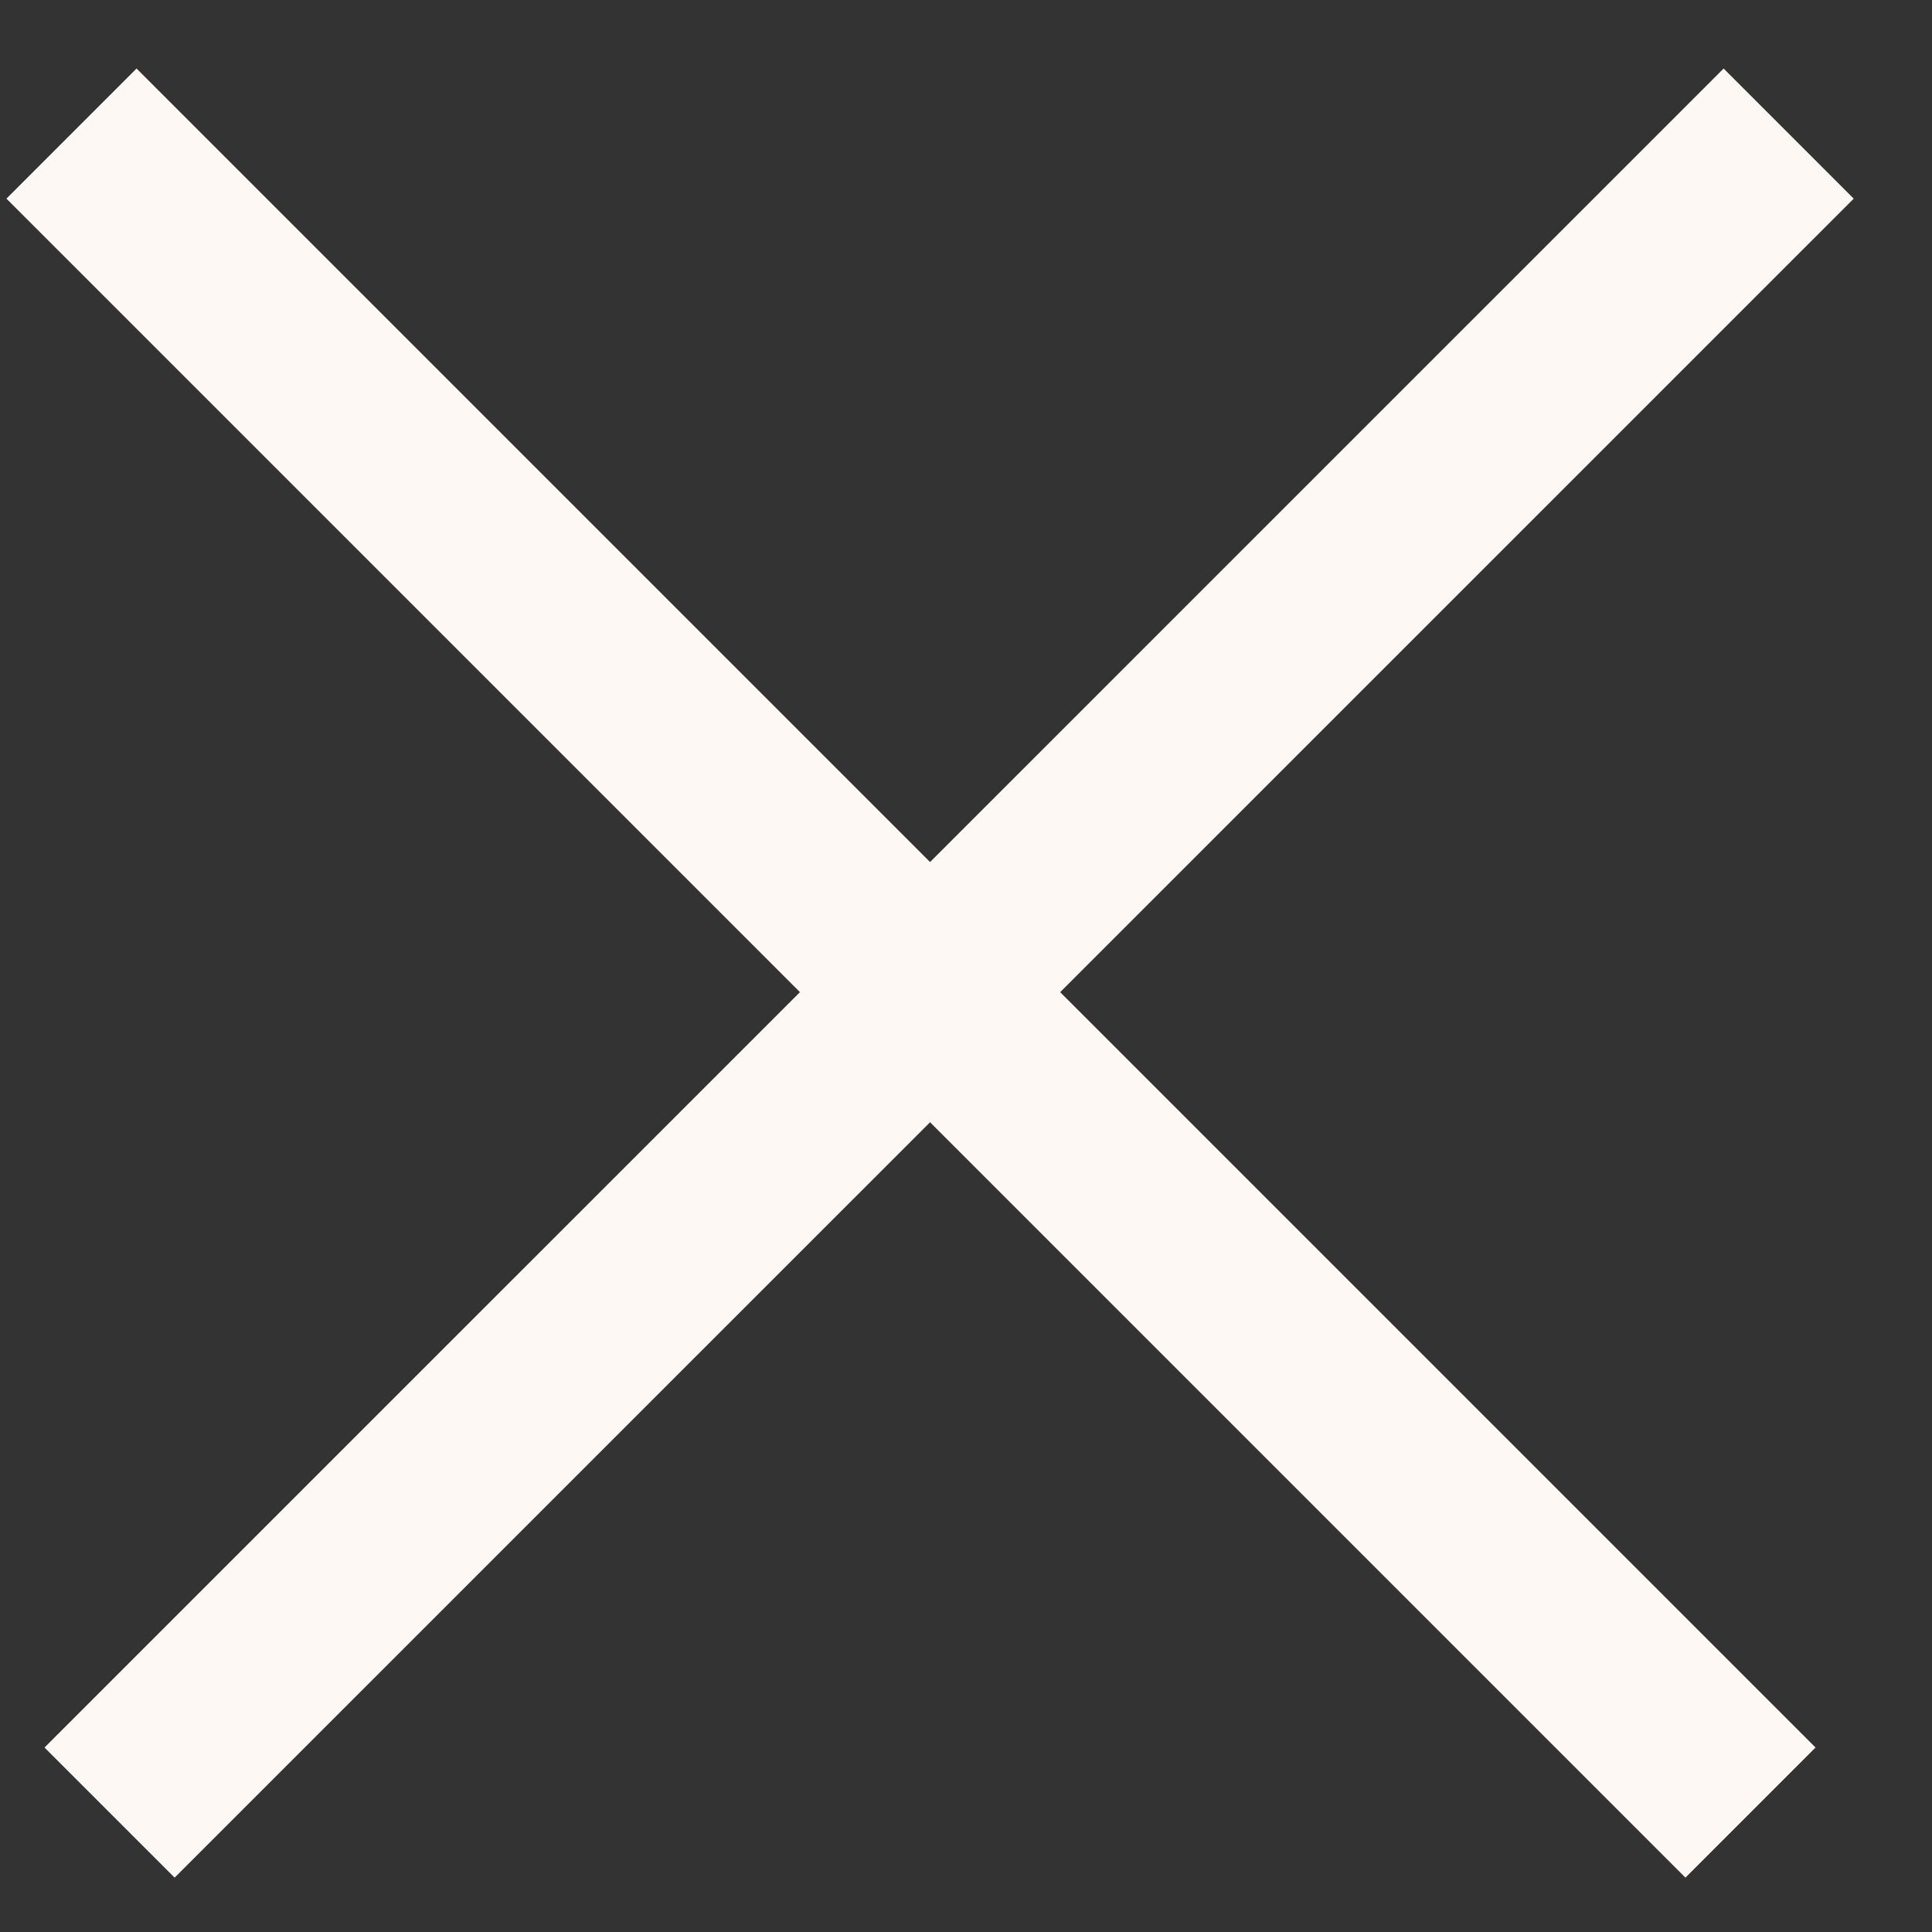<svg width="21" height="21" viewBox="0 0 21 21" fill="none" xmlns="http://www.w3.org/2000/svg">
<rect x="0" y="0" width="21" height="21" fill="#333333" stroke="none"/>
<line x1="19.027" y1="19.702" x2="0.777" y2="1.452" stroke="#FDF8F3" stroke-width="2"/>
<line x1="19.442" y1="1.452" x2="1.191" y2="19.702" stroke="#FDF8F3" stroke-width="2"/>
</svg>
